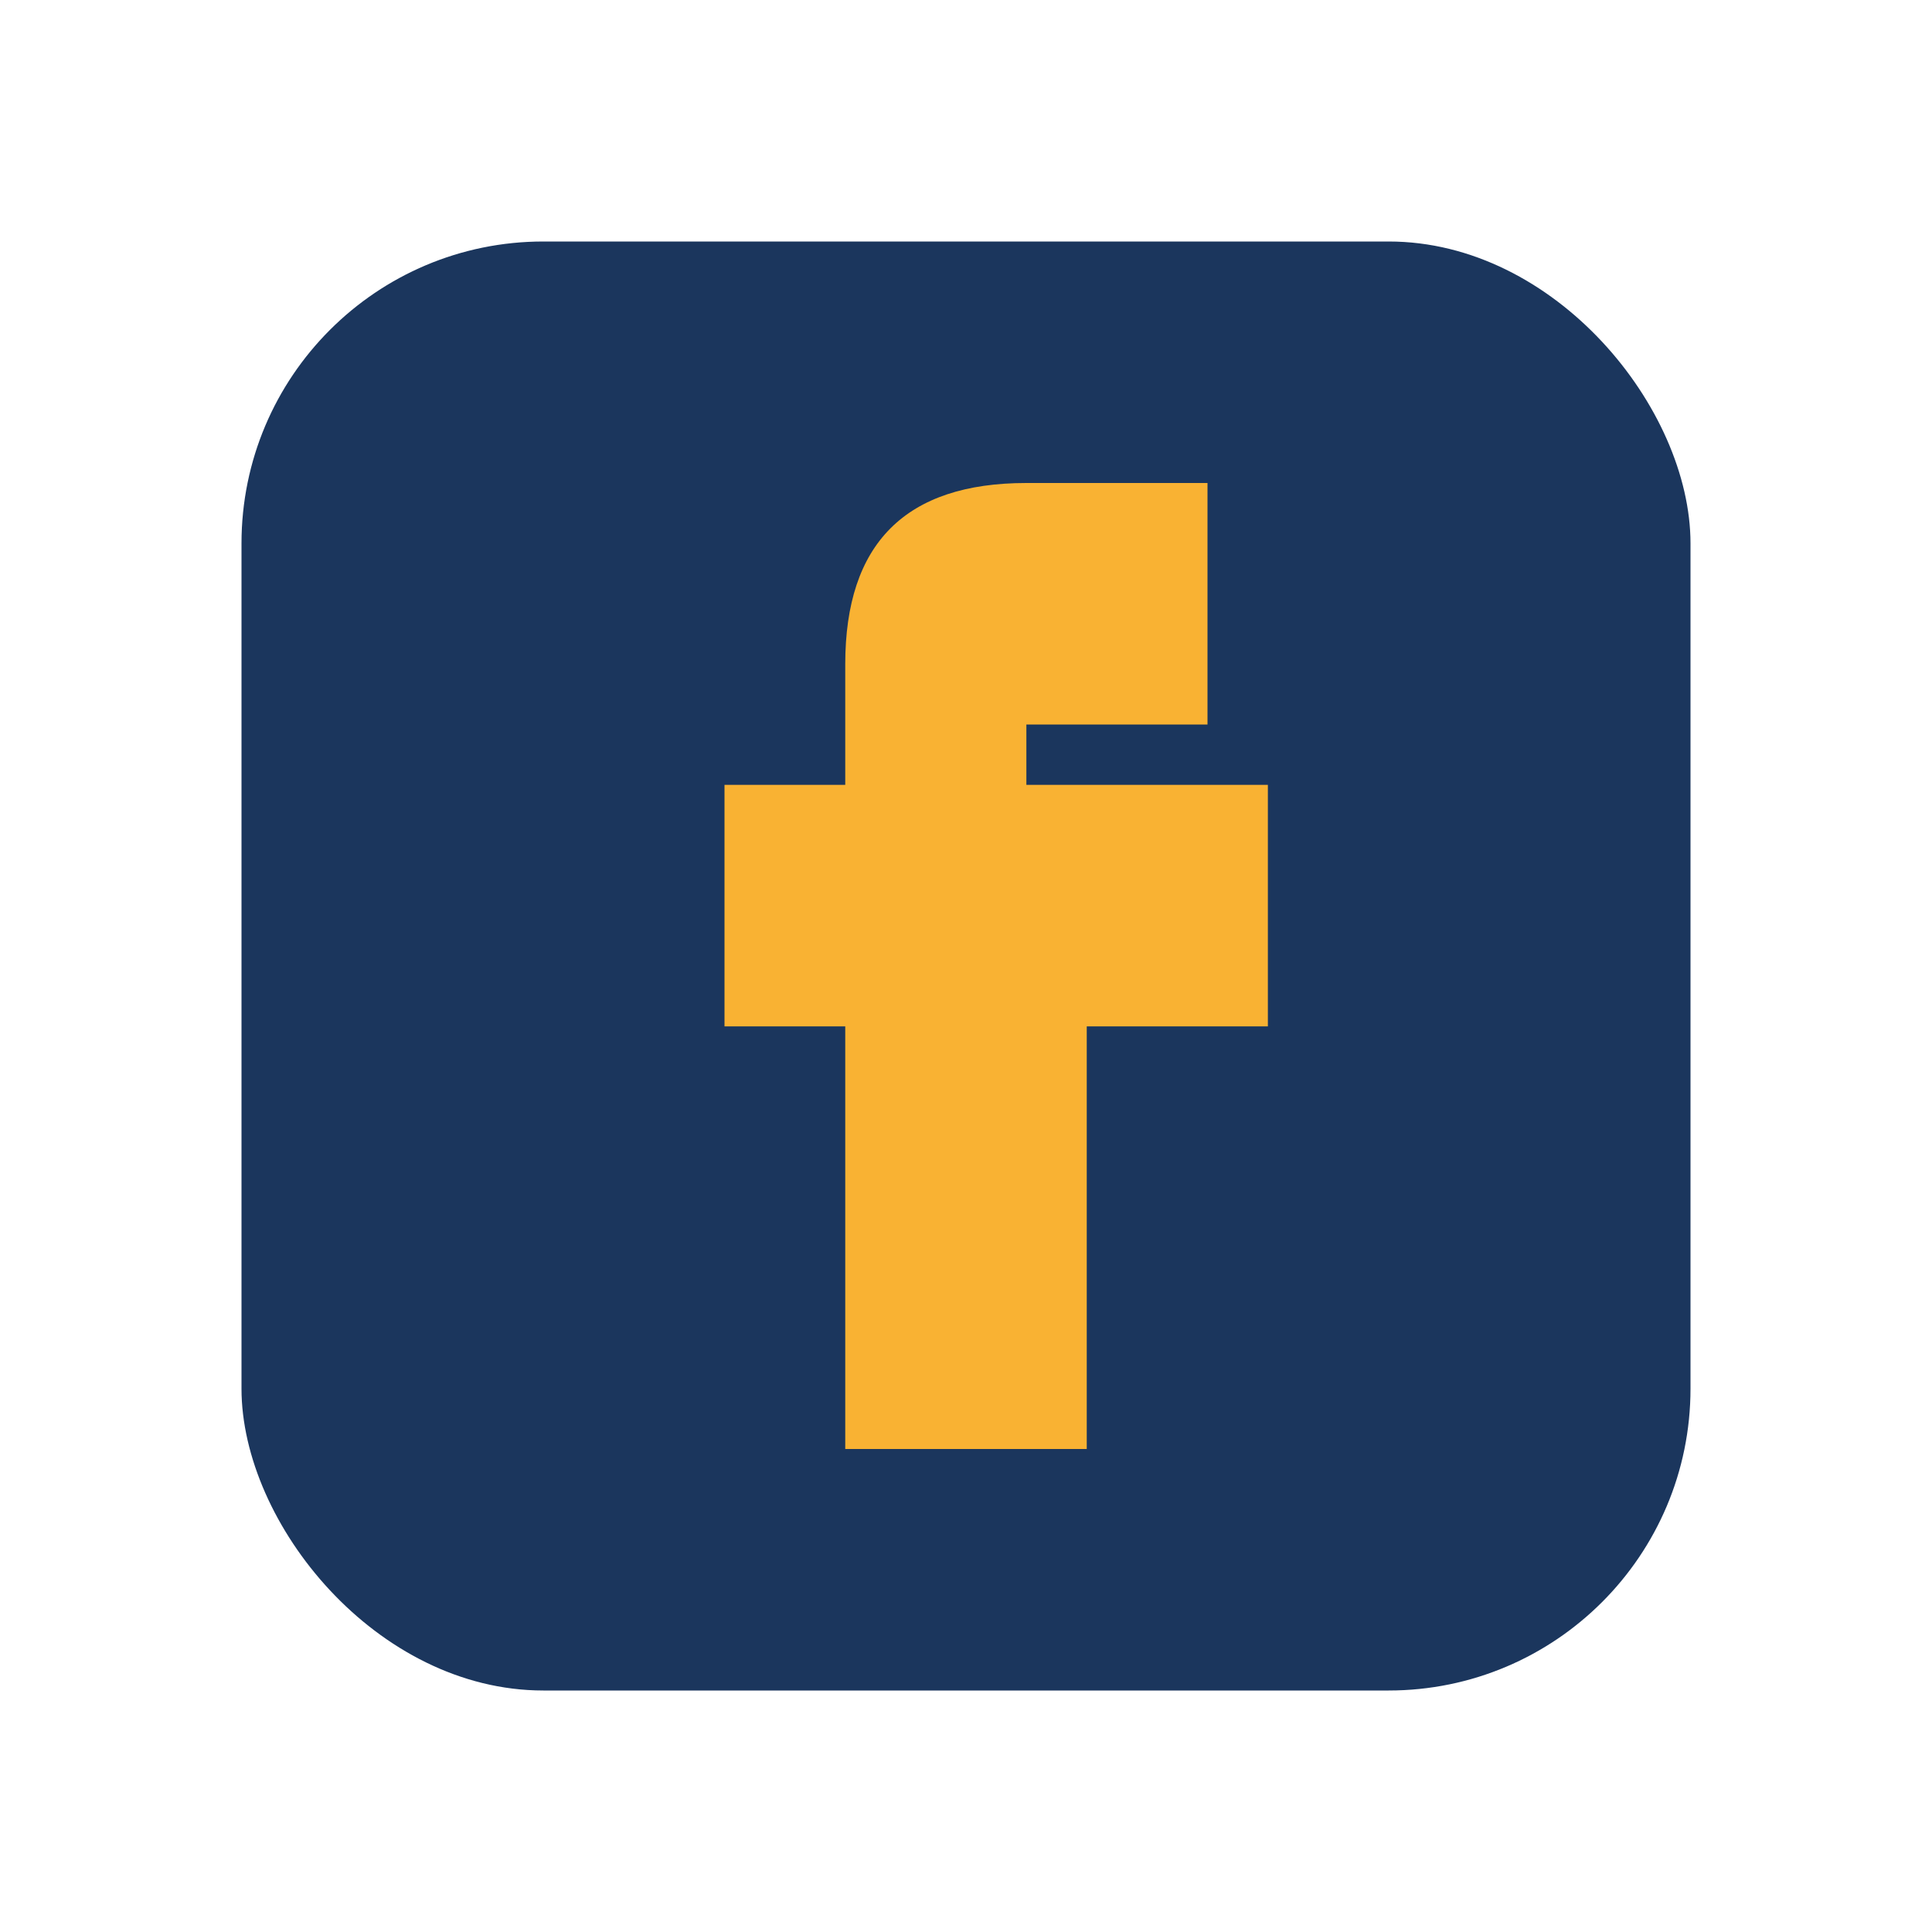 <?xml version="1.0" encoding="UTF-8"?>
<svg xmlns="http://www.w3.org/2000/svg" width="32" height="32" viewBox="0 0 32 32"><rect x="4" y="4" width="24" height="24" rx="5" fill="#1B365D"/><path d="M18 13h3v4h-3v7h-4v-7h-2v-4h2v-2c0-2 1-3 3-3h3v4h-3v1z" fill="#F9B233"/></svg>